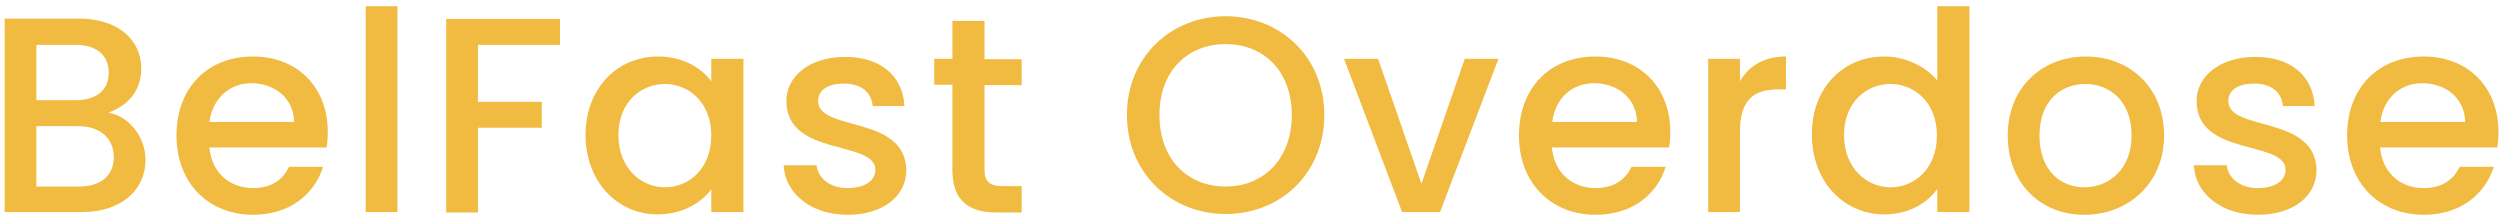 <?xml version="1.0" encoding="utf-8"?>
<!-- Generator: Adobe Illustrator 25.0.0, SVG Export Plug-In . SVG Version: 6.00 Build 0)  -->
<svg version="1.1" id="Ebene_1" xmlns="http://www.w3.org/2000/svg" xmlns:xlink="http://www.w3.org/1999/xlink" x="0px" y="0px"
	 width="646px" height="56px" viewBox="0 0 646 56" style="enable-background:new 0 0 646 56;" xml:space="preserve">
<style type="text/css">
	.st0{fill:#f1ba40;}
</style>
<g>
	<path class="st0" d="M21.2,54.8h-20v-50h19.1c10.6,0,16.2,5.8,16.2,12.9c0,6-3.7,9.7-8.5,11.4c5.3,0.9,9.6,6.3,9.6,12.2
		C37.6,49,31.4,54.8,21.2,54.8z M19.6,11.6H9.4v14.3h10.1c5.3,0,8.6-2.5,8.6-7.1C28.1,14.2,24.9,11.6,19.6,11.6z M20.2,32.6H9.4
		v15.6h11.1c5.5,0,8.9-2.8,8.9-7.6C29.4,35.6,25.7,32.6,20.2,32.6z"/>
	<path class="st0" d="M65.4,55.5C54,55.5,45.6,47.4,45.6,35s8.1-20.4,19.8-20.4c11.3,0,19.3,7.8,19.3,19.5c0,1.4-0.1,2.7-0.3,4H54.1
		c0.6,6.5,5.2,10.5,11.3,10.5c5,0,7.8-2.4,9.3-5.5h8.8C81.3,50,75.1,55.5,65.4,55.5z M54.1,31.5h21.9c-0.1-6.1-5-10-11.1-10
		C59.5,21.5,55,25.2,54.1,31.5z"/>
	<path class="st0" d="M94.5,1.6h8.2v53.2h-8.2V1.6z"/>
	<path class="st0" d="M115.3,4.9h29.4v6.7h-21.2v14.7H140V33h-16.5v21.9h-8.2V4.9z"/>
	<path class="st0" d="M170.1,14.6c6.7,0,11.3,3.2,13.7,6.4v-5.8h8.3v39.6h-8.3v-5.9c-2.5,3.4-7.3,6.5-13.9,6.5
		c-10.3,0-18.6-8.4-18.6-20.6C151.4,22.6,159.6,14.6,170.1,14.6z M171.8,21.7c-6.1,0-12,4.6-12,13.2c0,8.6,5.9,13.5,12,13.5
		c6.2,0,12-4.8,12-13.4C183.8,26.5,178,21.7,171.8,21.7z"/>
	<path class="st0" d="M219,55.5c-9.5,0-16.2-5.6-16.5-12.8h8.5c0.3,3.2,3.4,5.9,7.9,5.9c4.7,0,7.3-2,7.3-4.7c0-7.8-23-3.3-23-17.8
		c0-6.3,5.9-11.4,15.2-11.4c9,0,14.9,4.8,15.3,12.7h-8.2c-0.3-3.5-2.9-5.8-7.4-5.8c-4.4,0-6.7,1.8-6.7,4.5c0,8,22.4,3.5,22.8,17.8
		C234.2,50.5,228.4,55.5,219,55.5z"/>
	<path class="st0" d="M246.1,21.9h-4.7v-6.7h4.7V5.4h8.3v9.9h9.6v6.7h-9.6v21.9c0,2.9,1.2,4.2,4.6,4.2h5v6.8h-6.5
		c-7,0-11.4-2.9-11.4-11V21.9z"/>
	<path class="st0" d="M316.7,55.3c-14.1,0-25.5-10.6-25.5-25.6c0-15,11.4-25.5,25.5-25.5c14.2,0,25.5,10.6,25.5,25.5
		C342.2,44.8,330.9,55.3,316.7,55.3z M316.7,48.2c9.9,0,17.1-7.2,17.1-18.5s-7.2-18.3-17.1-18.3s-17.1,7-17.1,18.3
		S306.7,48.2,316.7,48.2z"/>
	<path class="st0" d="M356.1,15.2l11.2,32.3l11.2-32.3h8.7l-15.1,39.6h-9.8l-15-39.6H356.1z"/>
	<path class="st0" d="M412.3,55.5c-11.4,0-19.8-8.1-19.8-20.5s8.1-20.4,19.8-20.4c11.3,0,19.3,7.8,19.3,19.5c0,1.4-0.1,2.7-0.3,4
		H401c0.6,6.5,5.2,10.5,11.3,10.5c5,0,7.8-2.4,9.3-5.5h8.8C428.3,50,422,55.5,412.3,55.5z M401.1,31.5H423c-0.1-6.1-5-10-11.1-10
		C406.4,21.5,401.9,25.2,401.1,31.5z"/>
	<path class="st0" d="M449.6,54.8h-8.2V15.2h8.2V21c2.3-4,6.3-6.4,11.9-6.4v8.5h-2.1c-6,0-9.8,2.5-9.8,10.9V54.8z"/>
	<path class="st0" d="M486.9,14.6c5.2,0,10.6,2.4,13.7,6.2V1.6h8.3v53.2h-8.3v-6c-2.5,3.6-7.3,6.6-13.7,6.6
		c-10.4,0-18.7-8.4-18.7-20.6C468.1,22.6,476.4,14.6,486.9,14.6z M488.5,21.7c-6.1,0-12,4.6-12,13.2c0,8.6,5.9,13.5,12,13.5
		c6.2,0,12-4.8,12-13.4C500.5,26.5,494.7,21.7,488.5,21.7z"/>
	<path class="st0" d="M538.6,55.5c-11.3,0-19.8-8.1-19.8-20.5s8.9-20.4,20.2-20.4s20.2,8,20.2,20.4S549.9,55.5,538.6,55.5z
		 M538.6,48.4c6.1,0,12.2-4.4,12.2-13.4s-5.8-13.3-11.9-13.3C532.6,21.7,527,26,527,35S532.4,48.4,538.6,48.4z"/>
	<path class="st0" d="M583.4,55.5c-9.5,0-16.2-5.6-16.5-12.8h8.5c0.3,3.2,3.4,5.9,7.9,5.9c4.7,0,7.3-2,7.3-4.7c0-7.8-23-3.3-23-17.8
		c0-6.3,5.9-11.4,15.2-11.4c9,0,14.9,4.8,15.3,12.7h-8.2c-0.3-3.5-2.9-5.8-7.4-5.8c-4.4,0-6.7,1.8-6.7,4.5c0,8,22.4,3.5,22.8,17.8
		C598.6,50.5,592.8,55.5,583.4,55.5z"/>
	<path class="st0" d="M626.3,55.5c-11.4,0-19.8-8.1-19.8-20.5s8.1-20.4,19.8-20.4c11.3,0,19.3,7.8,19.3,19.5c0,1.4-0.1,2.7-0.3,4
		H615c0.6,6.5,5.2,10.5,11.3,10.5c5,0,7.8-2.4,9.3-5.5h8.8C642.2,50,636,55.5,626.3,55.5z M615.1,31.5H637c-0.1-6.1-5-10-11.1-10
		C620.4,21.5,615.9,25.2,615.1,31.5z"/>
</g>
</svg>
